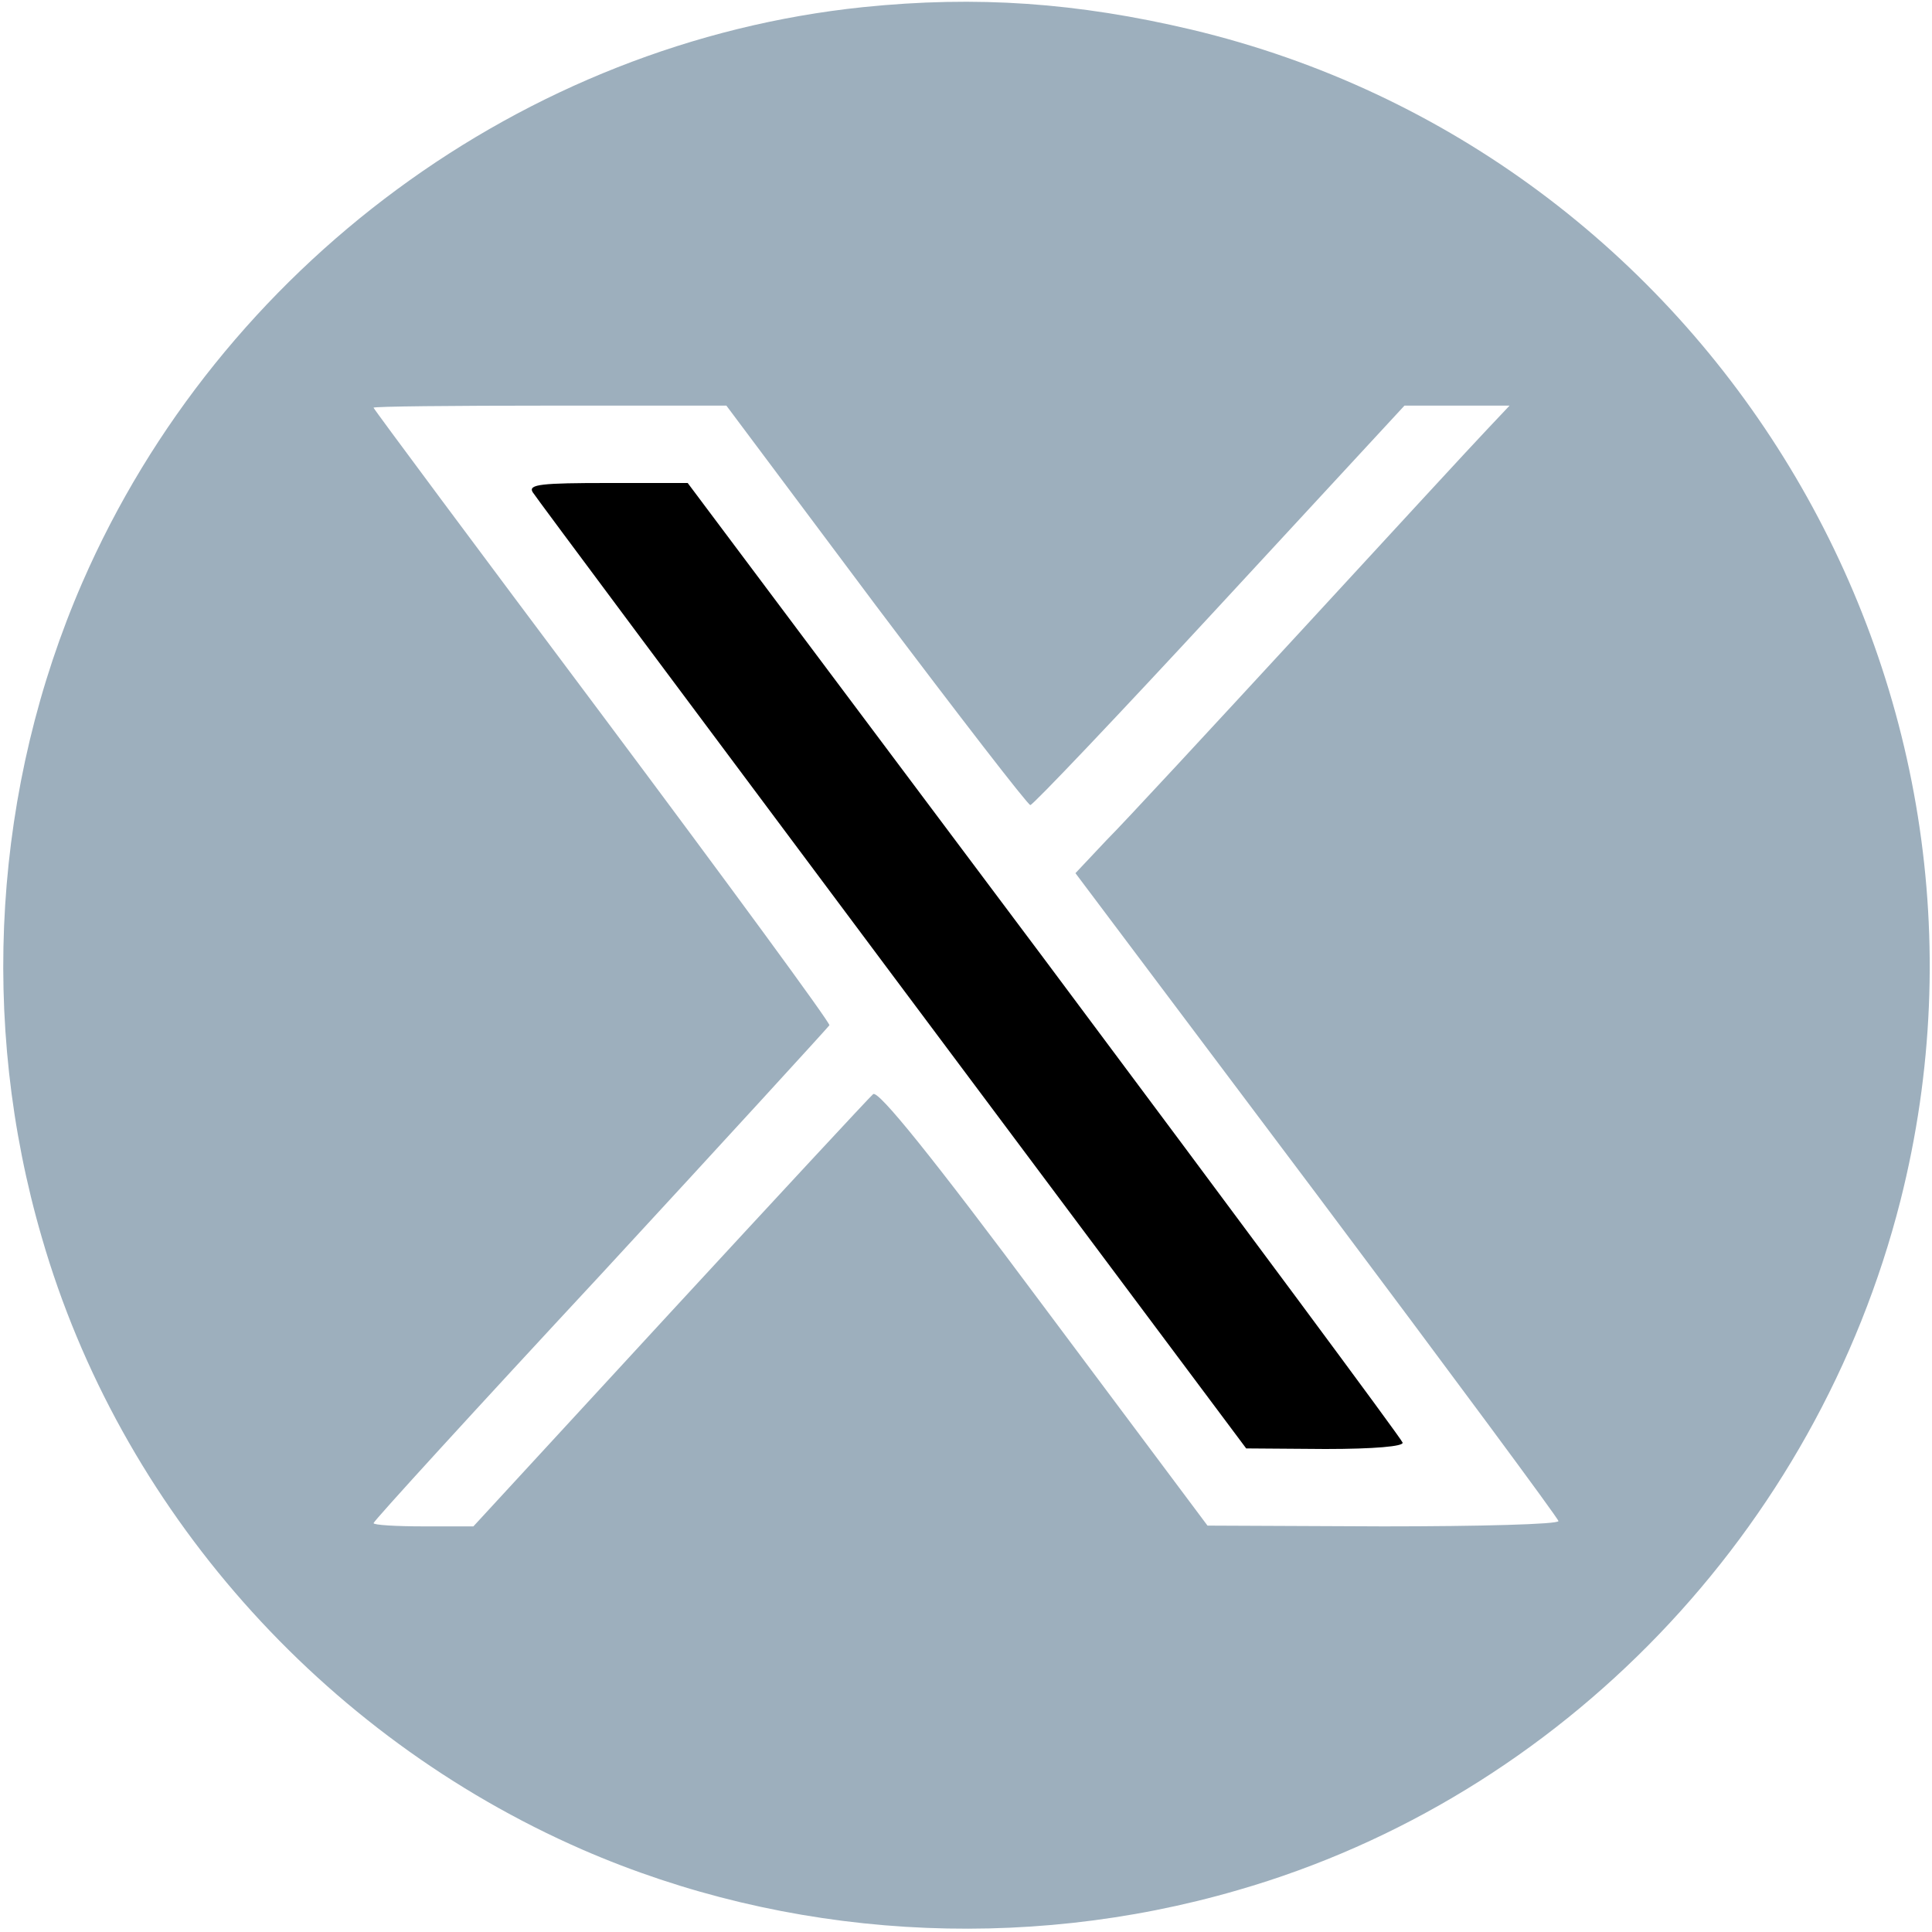 <?xml version="1.0" encoding="UTF-8"?>
<svg xmlns="http://www.w3.org/2000/svg" xmlns:xlink="http://www.w3.org/1999/xlink" width="40px" height="40px" viewBox="0 0 40 40" version="1.1">
<g id="surface1">
<path style=" stroke:none;fillRule:nonzero;fill:rgb(61.569%,68.627%,74.118%);fill-opacity:1;" d="M 17.867 0.148 C 10.84 0.879 4.559 5.508 1.707 12.055 C -0.133 16.281 -0.441 21.148 0.867 25.625 C 2.48 31.215 6.652 35.934 12.055 38.293 C 16.281 40.133 21.148 40.438 25.629 39.133 C 32.332 37.199 37.613 31.695 39.348 24.852 C 42.055 14.133 35.414 3.172 24.668 0.613 C 22.305 0.055 20.227 -0.094 17.867 0.148 Z M 18.133 12.535 C 19.84 14.801 21.281 16.668 21.332 16.668 C 21.387 16.668 23.16 14.801 25.254 12.535 L 29.078 8.398 L 31.254 8.398 L 30.785 8.895 C 30.52 9.172 28.785 11.055 26.934 13.066 C 25.078 15.078 23.266 17.039 22.906 17.398 L 22.266 18.078 L 27.266 24.734 C 30.012 28.398 32.266 31.441 32.266 31.492 C 32.266 31.559 30.629 31.602 28.641 31.602 L 25 31.586 L 21.613 27.055 C 19.281 23.922 18.188 22.574 18.078 22.652 C 18 22.719 16.105 24.762 13.867 27.188 L 9.801 31.602 L 8.773 31.602 C 8.199 31.602 7.734 31.574 7.734 31.535 C 7.734 31.492 9.852 29.172 12.441 26.387 C 15.012 23.602 17.148 21.266 17.172 21.227 C 17.188 21.172 15.066 18.281 12.465 14.801 C 9.867 11.332 7.734 8.465 7.734 8.441 C 7.734 8.414 9.371 8.398 11.387 8.398 L 15.039 8.398 Z M 18.133 12.535 "/>
<path style=" stroke:none;fillRule:nonzero;fill:rgb(0%,0%,0%);fill-opacity:1;" d="M 11.027 10.188 C 11.082 10.281 14.441 14.785 18.465 20.172 L 25.801 29.988 L 27.441 30 C 28.453 30 29.066 29.945 29.039 29.867 C 29.027 29.801 25.68 25.293 21.629 19.867 L 14.238 10 L 12.586 10 C 11.215 10 10.934 10.027 11.027 10.188 Z M 11.027 10.188 "/>
</g>
</svg>
